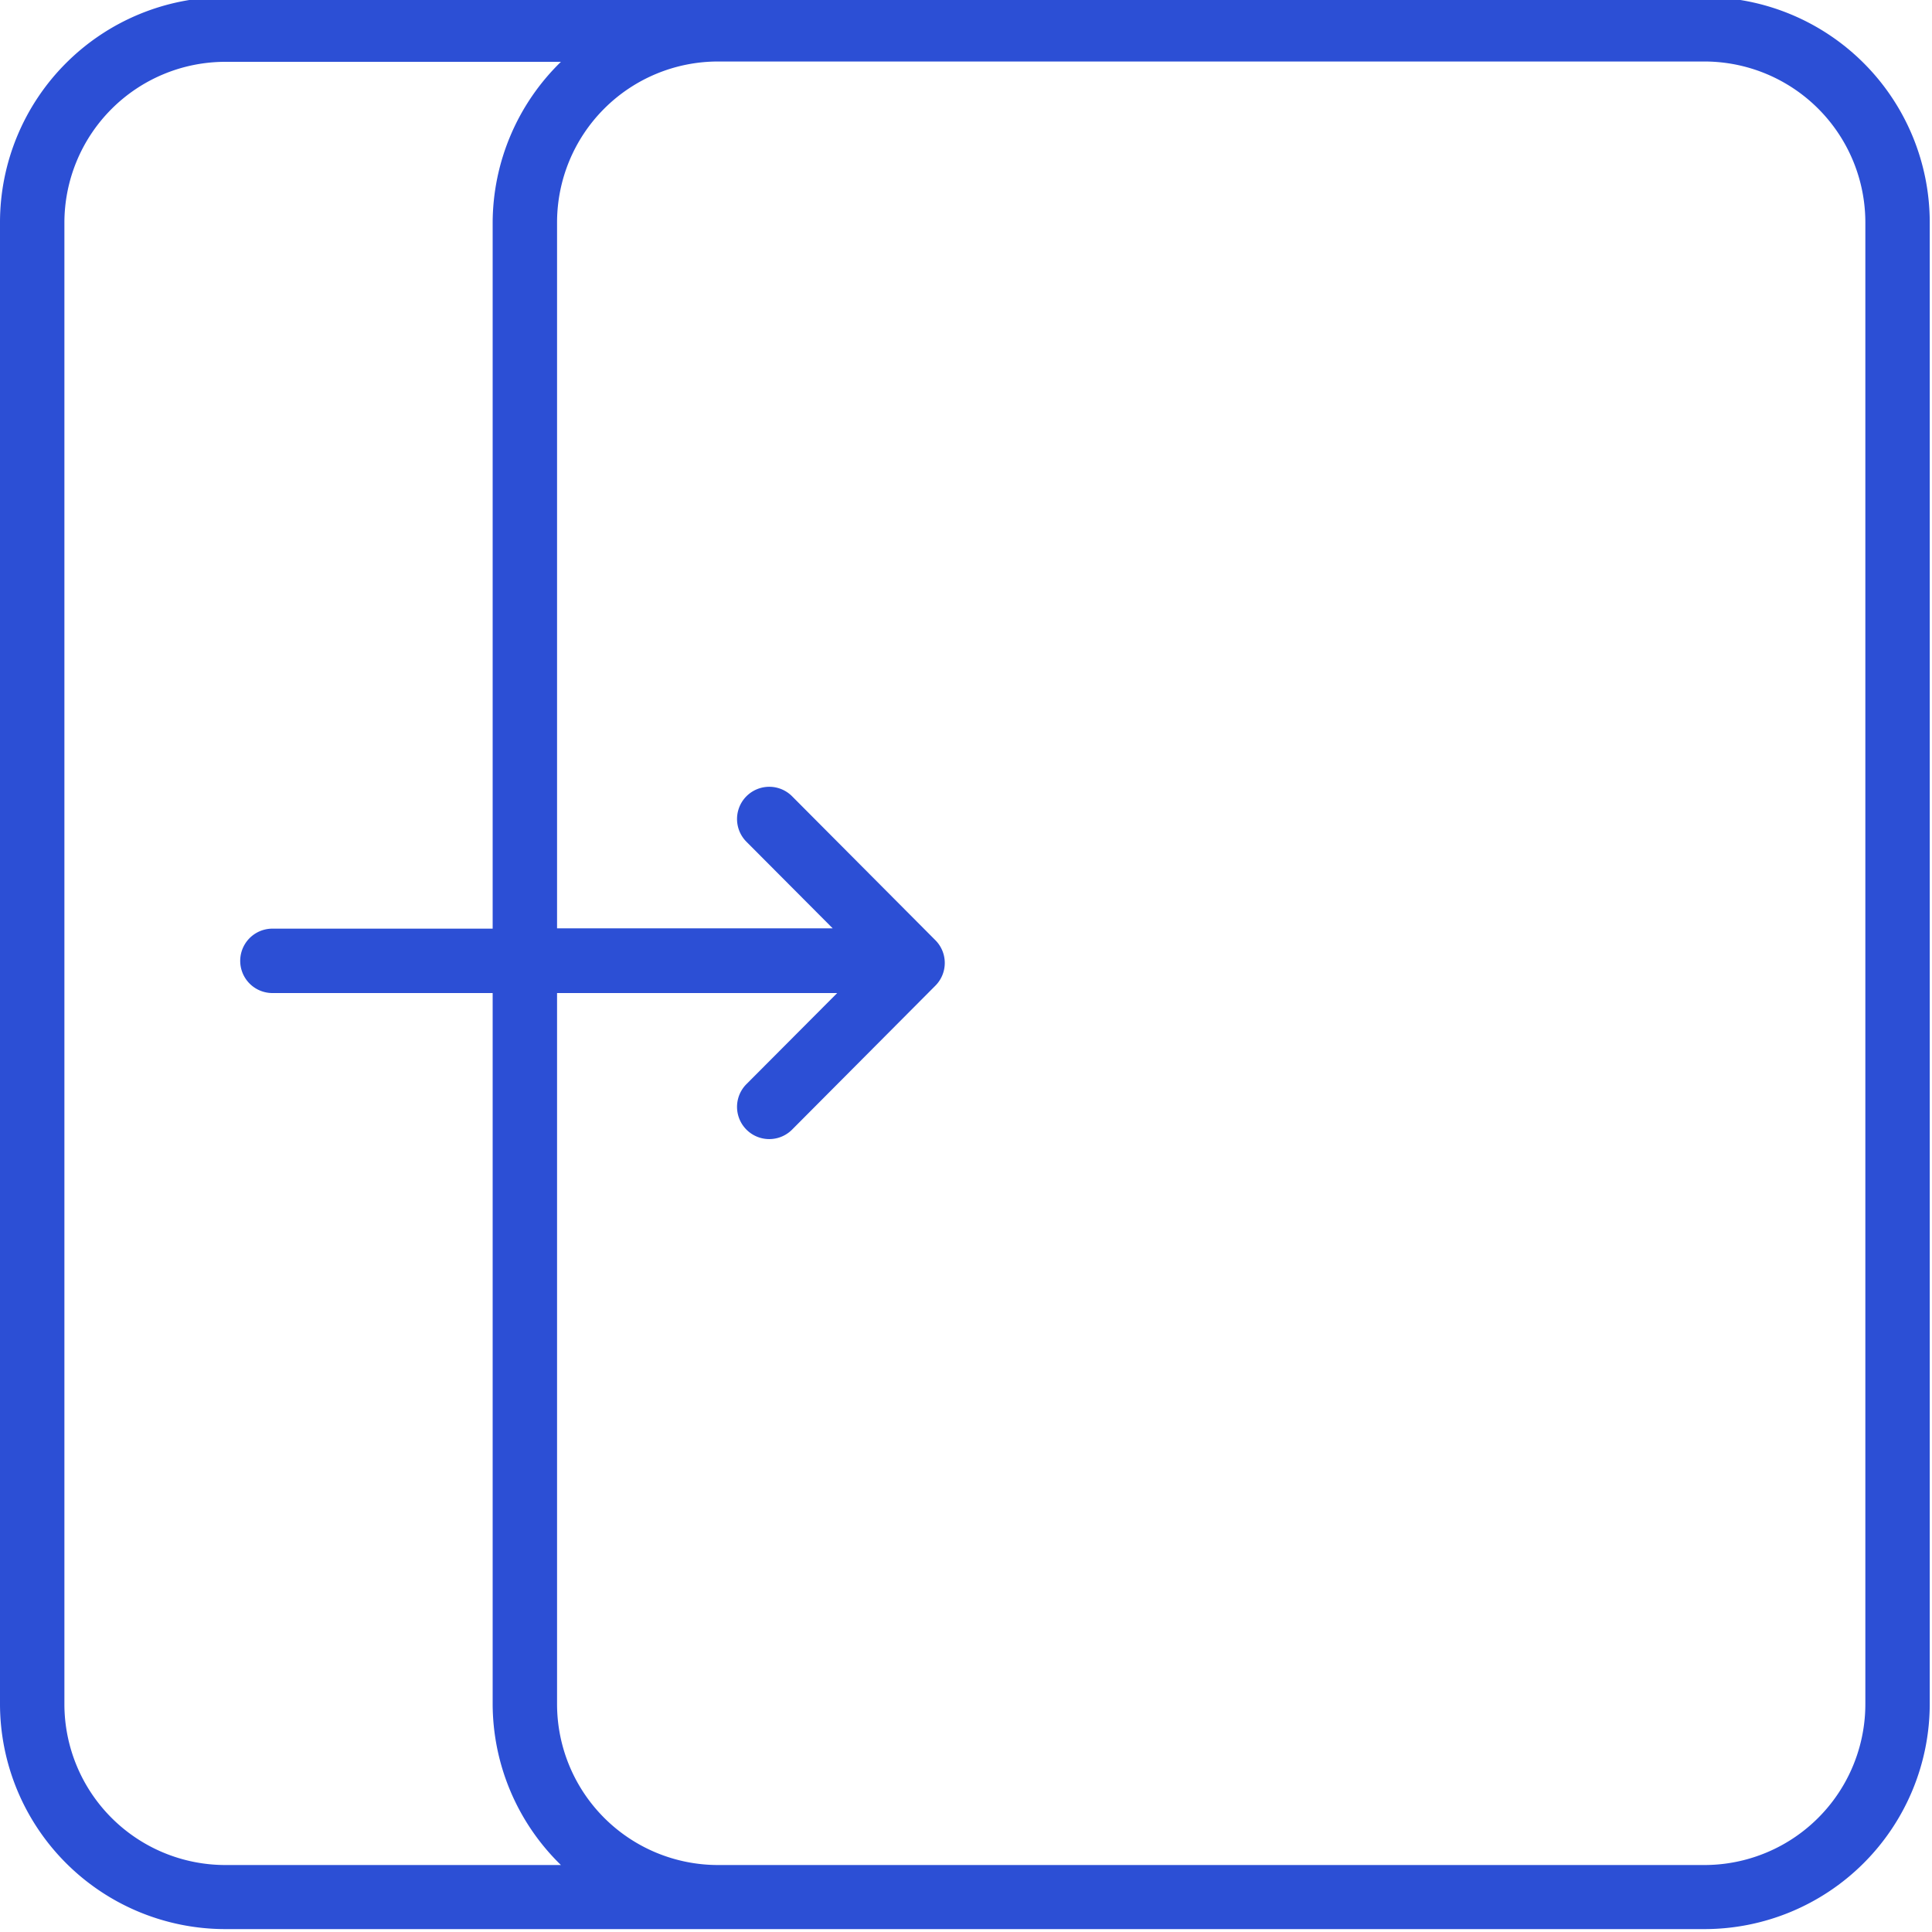 <?xml version="1.0" encoding="UTF-8"?> <svg xmlns="http://www.w3.org/2000/svg" id="Laag_1" data-name="Laag 1" viewBox="0 0 60 60"><defs><style>.cls-1{fill:#2c4fd5;}</style></defs><title>transitie</title><path class="cls-1" d="M52.93-.09H7a7,7,0,0,0-7,7v46a7,7,0,0,0,7,7H52.93a7,7,0,0,0,7-7v-46A7,7,0,0,0,52.93-.09ZM7,57.92a5,5,0,0,1-5-5v-46a5,5,0,0,1,5-5H17.42a7,7,0,0,0-2.12,5V28.84H8.46a1,1,0,0,0,0,2H15.3V52.92a7,7,0,0,0,2.12,5ZM57.93,45.17v7.75a5,5,0,0,1-5,5H22.3a5,5,0,0,1-5-5V30.84H26l-2.82,2.83a1,1,0,1,0,1.42,1.41l4.44-4.46a1,1,0,0,0,0-1.43l-4.44-4.46a1,1,0,1,0-1.42,1.41l2.68,2.69H17.3V6.91a5,5,0,0,1,5-5H52.93a5,5,0,0,1,5,5Z"></path></svg> 